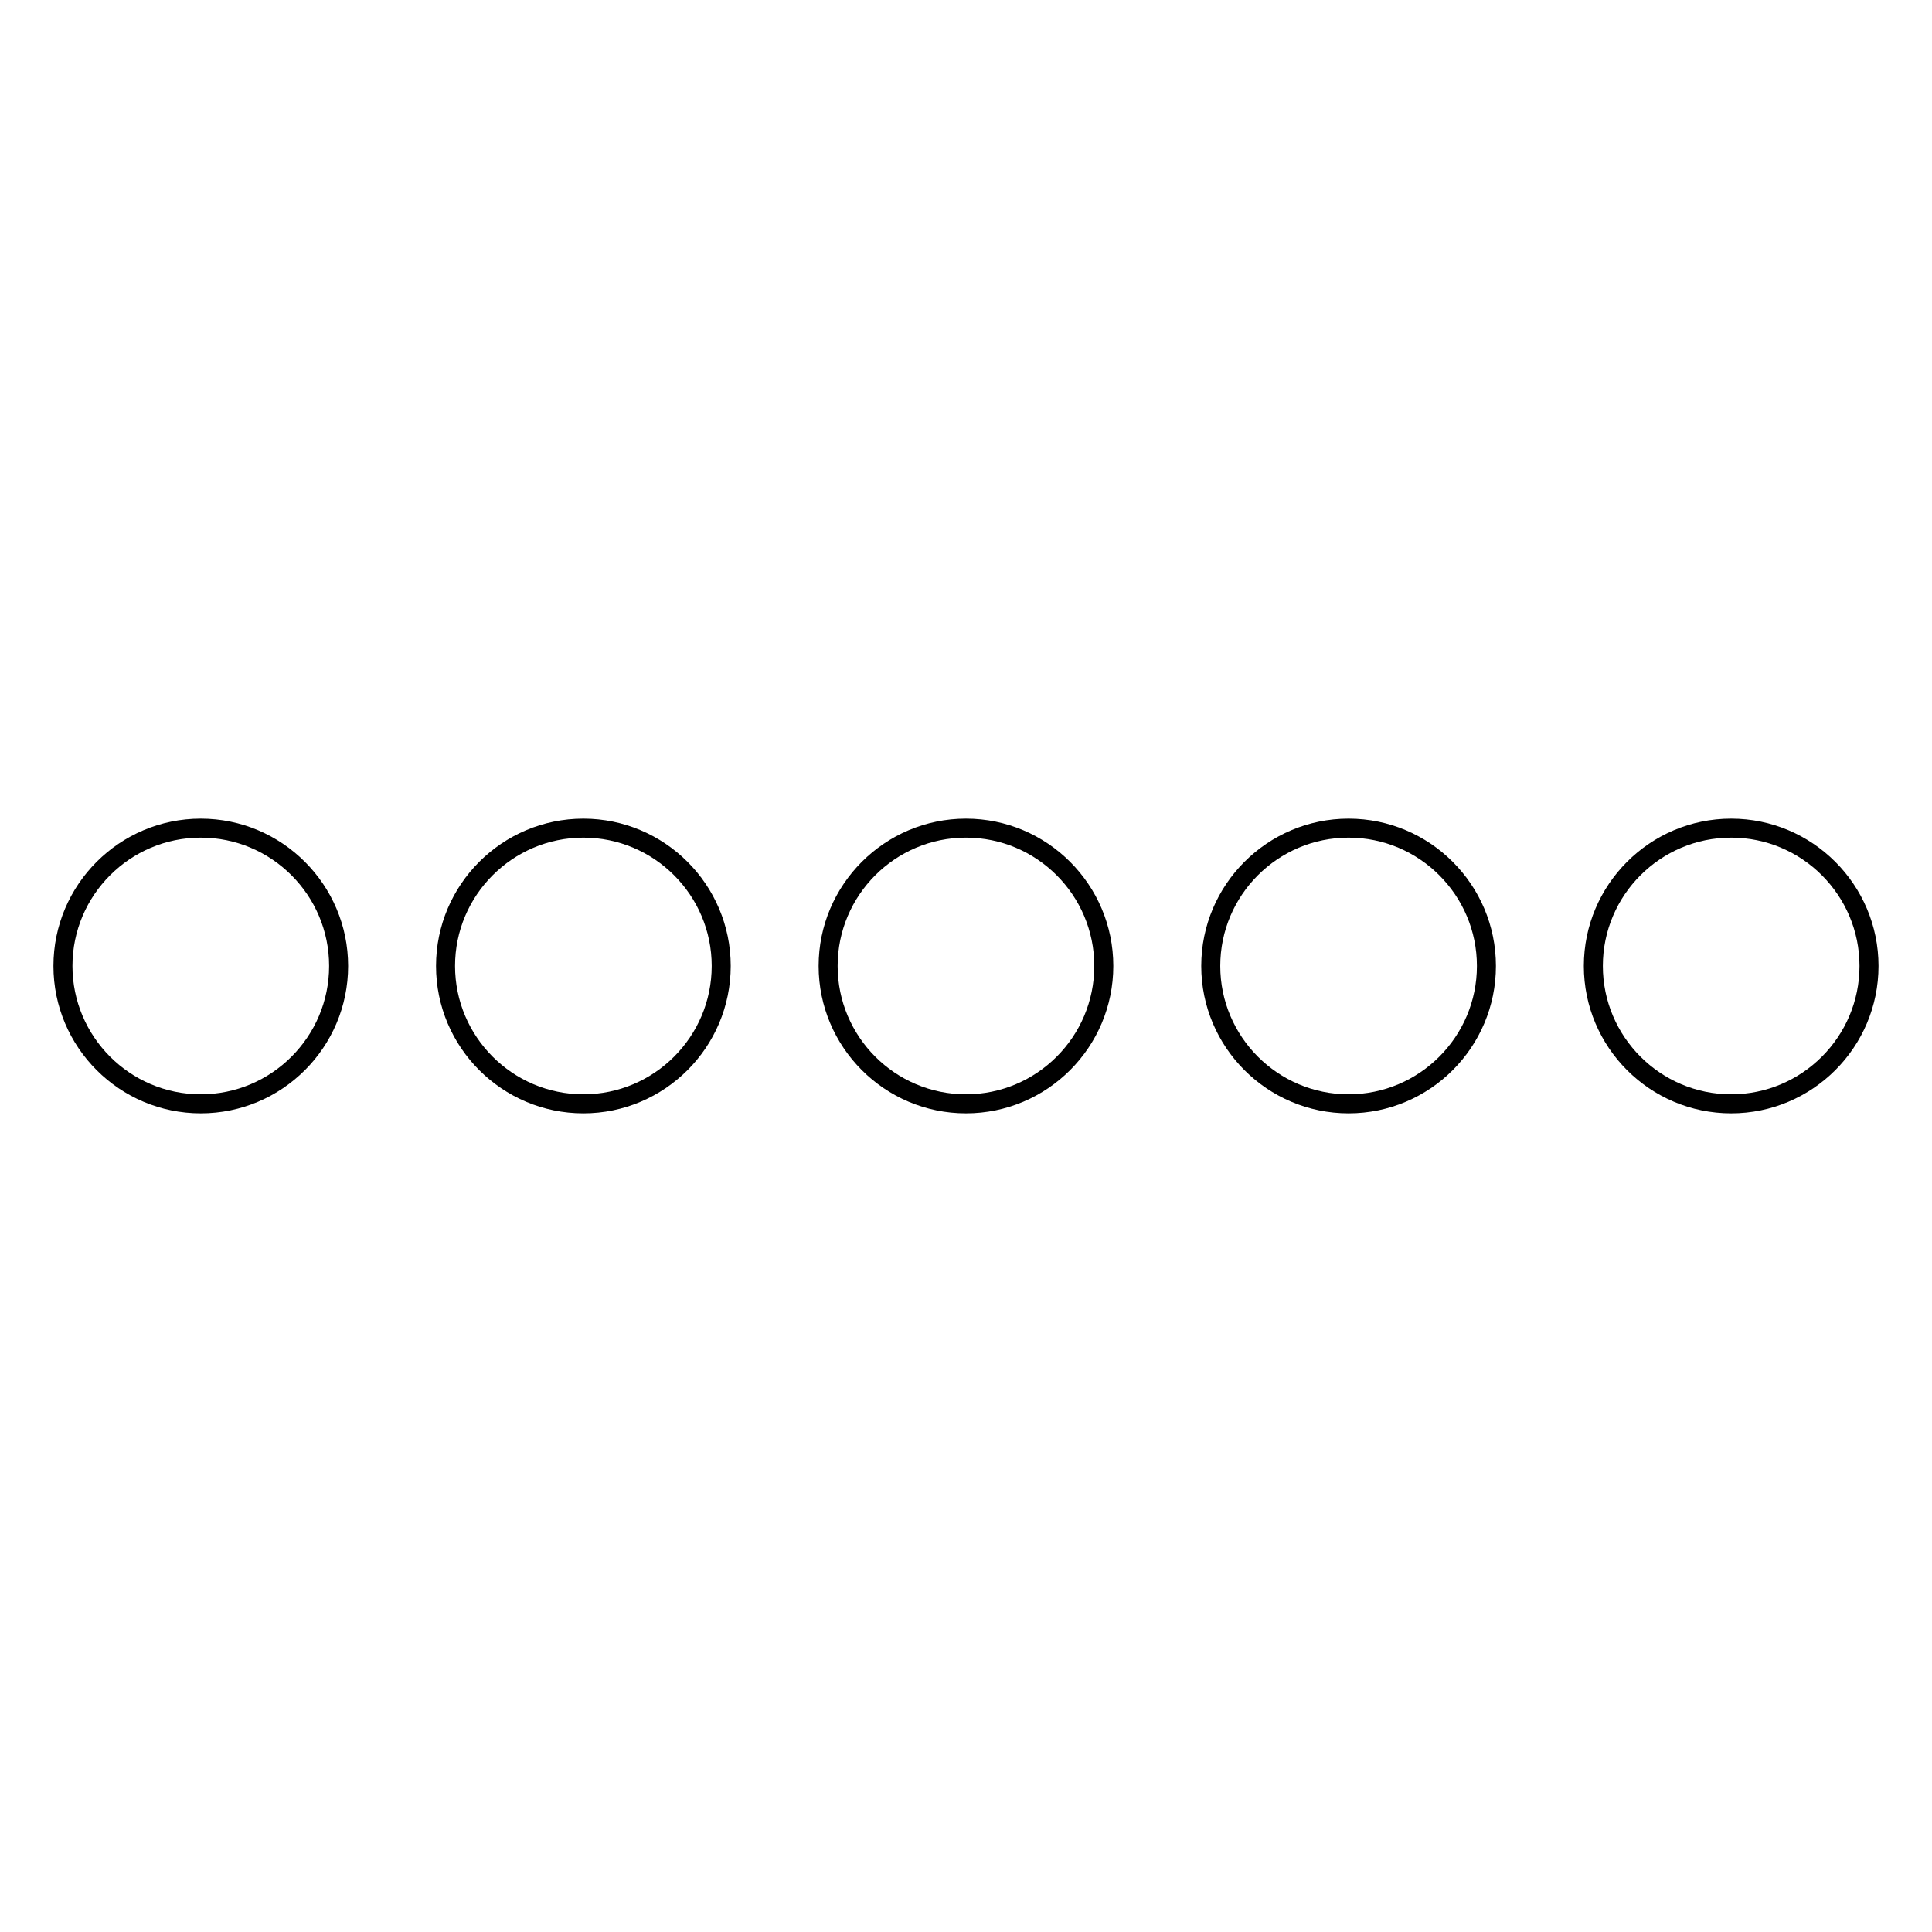 <?xml version="1.0" encoding="UTF-8"?>
<!-- Uploaded to: ICON Repo, www.svgrepo.com, Generator: ICON Repo Mixer Tools -->
<svg fill="#000000" width="800px" height="800px" version="1.1" viewBox="144 144 512 512" xmlns="http://www.w3.org/2000/svg">
 <path d="m501.39 360.95c-21.531 0-39.047 17.516-39.047 39.047s17.516 39.047 39.047 39.047 39.047-17.516 39.047-39.047-17.516-39.047-39.047-39.047zm0 73.051c-18.75 0-34.008-15.258-34.008-34.008 0-18.754 15.258-34.008 34.008-34.008s34.008 15.254 34.008 34.008-15.258 34.008-34.008 34.008zm101.39-73.051c-21.531 0-39.047 17.516-39.047 39.047s17.516 39.047 39.047 39.047 39.047-17.516 39.047-39.047-17.516-39.047-39.047-39.047zm0 73.051c-18.75 0-34.008-15.258-34.008-34.008 0-18.754 15.258-34.008 34.008-34.008s34.008 15.254 34.008 34.008-15.254 34.008-34.008 34.008zm-202.79-73.051c-21.531 0-39.047 17.516-39.047 39.047s17.516 39.047 39.047 39.047 39.047-17.516 39.047-39.047c0.004-21.531-17.512-39.047-39.047-39.047zm0 73.051c-18.754 0-34.008-15.258-34.008-34.008 0-18.754 15.254-34.008 34.008-34.008s34.008 15.254 34.008 34.008c0.004 18.754-15.254 34.008-34.008 34.008zm-101.39-73.051c-21.531 0-39.047 17.516-39.047 39.047s17.516 39.047 39.047 39.047 39.047-17.516 39.047-39.047-17.516-39.047-39.047-39.047zm0 73.051c-18.754 0-34.008-15.258-34.008-34.008 0-18.754 15.254-34.008 34.008-34.008 18.754 0 34.008 15.254 34.008 34.008s-15.254 34.008-34.008 34.008zm-101.39-73.051c-21.531 0-39.047 17.516-39.047 39.047s17.516 39.047 39.047 39.047 39.047-17.516 39.047-39.047c-0.004-21.531-17.52-39.047-39.047-39.047zm0 73.051c-18.754 0-34.008-15.258-34.008-34.008 0-18.754 15.254-34.008 34.008-34.008s34.008 15.254 34.008 34.008-15.258 34.008-34.008 34.008z"/>
</svg>